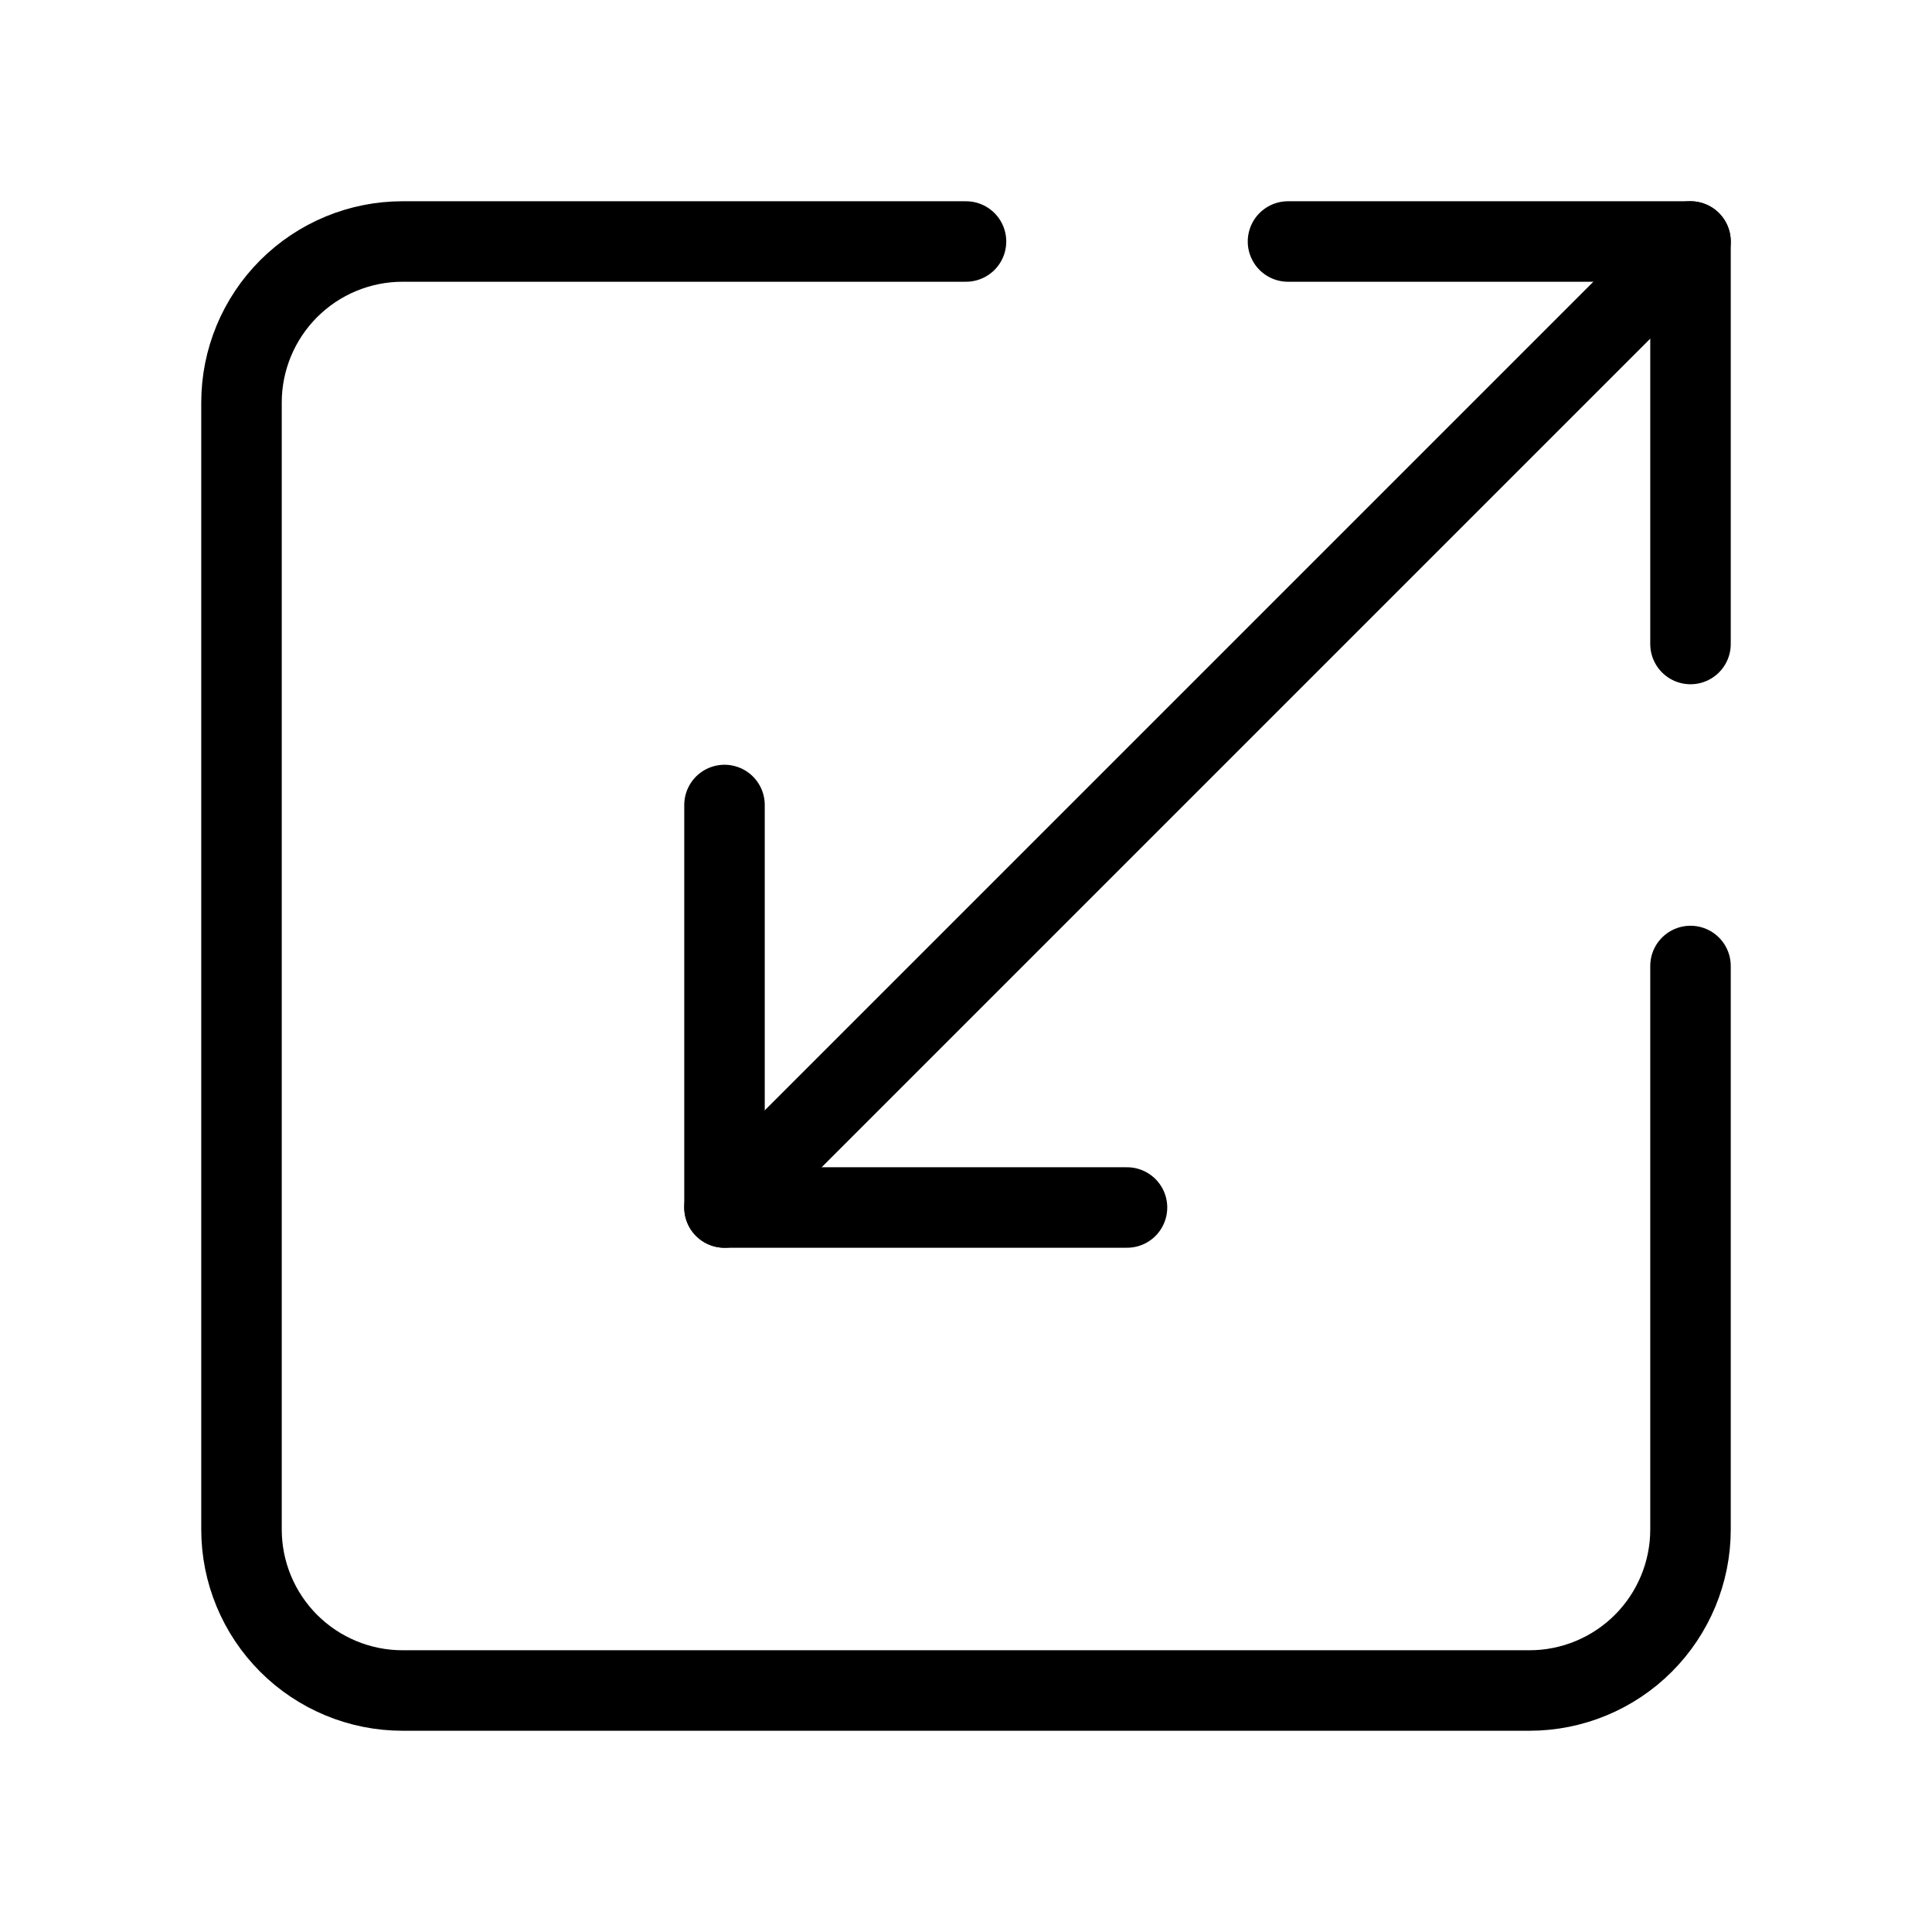 <svg width="24" height="24" viewBox="0 0 24 24" fill="none" xmlns="http://www.w3.org/2000/svg">
<path d="M12 3H5C4.47 3 3.961 3.211 3.586 3.586C3.211 3.961 3 4.47 3 5V19C3 19.53 3.211 20.039 3.586 20.414C3.961 20.789 4.47 21 5 21H19C19.53 21 20.039 20.789 20.414 20.414C20.789 20.039 21 19.53 21 19V12" stroke="black" style="stroke:black;stroke-opacity:1;" stroke-linecap="round" stroke-linejoin="round"/>
<path d="M14 15H9V10" stroke="black" style="stroke:black;stroke-opacity:1;" stroke-linecap="round" stroke-linejoin="round"/>
<path d="M16 3H21V8" stroke="black" style="stroke:black;stroke-opacity:1;" stroke-linecap="round" stroke-linejoin="round"/>
<path d="M21 3L9 15" stroke="black" style="stroke:black;stroke-opacity:1;" stroke-linecap="round" stroke-linejoin="round"/>
</svg>
